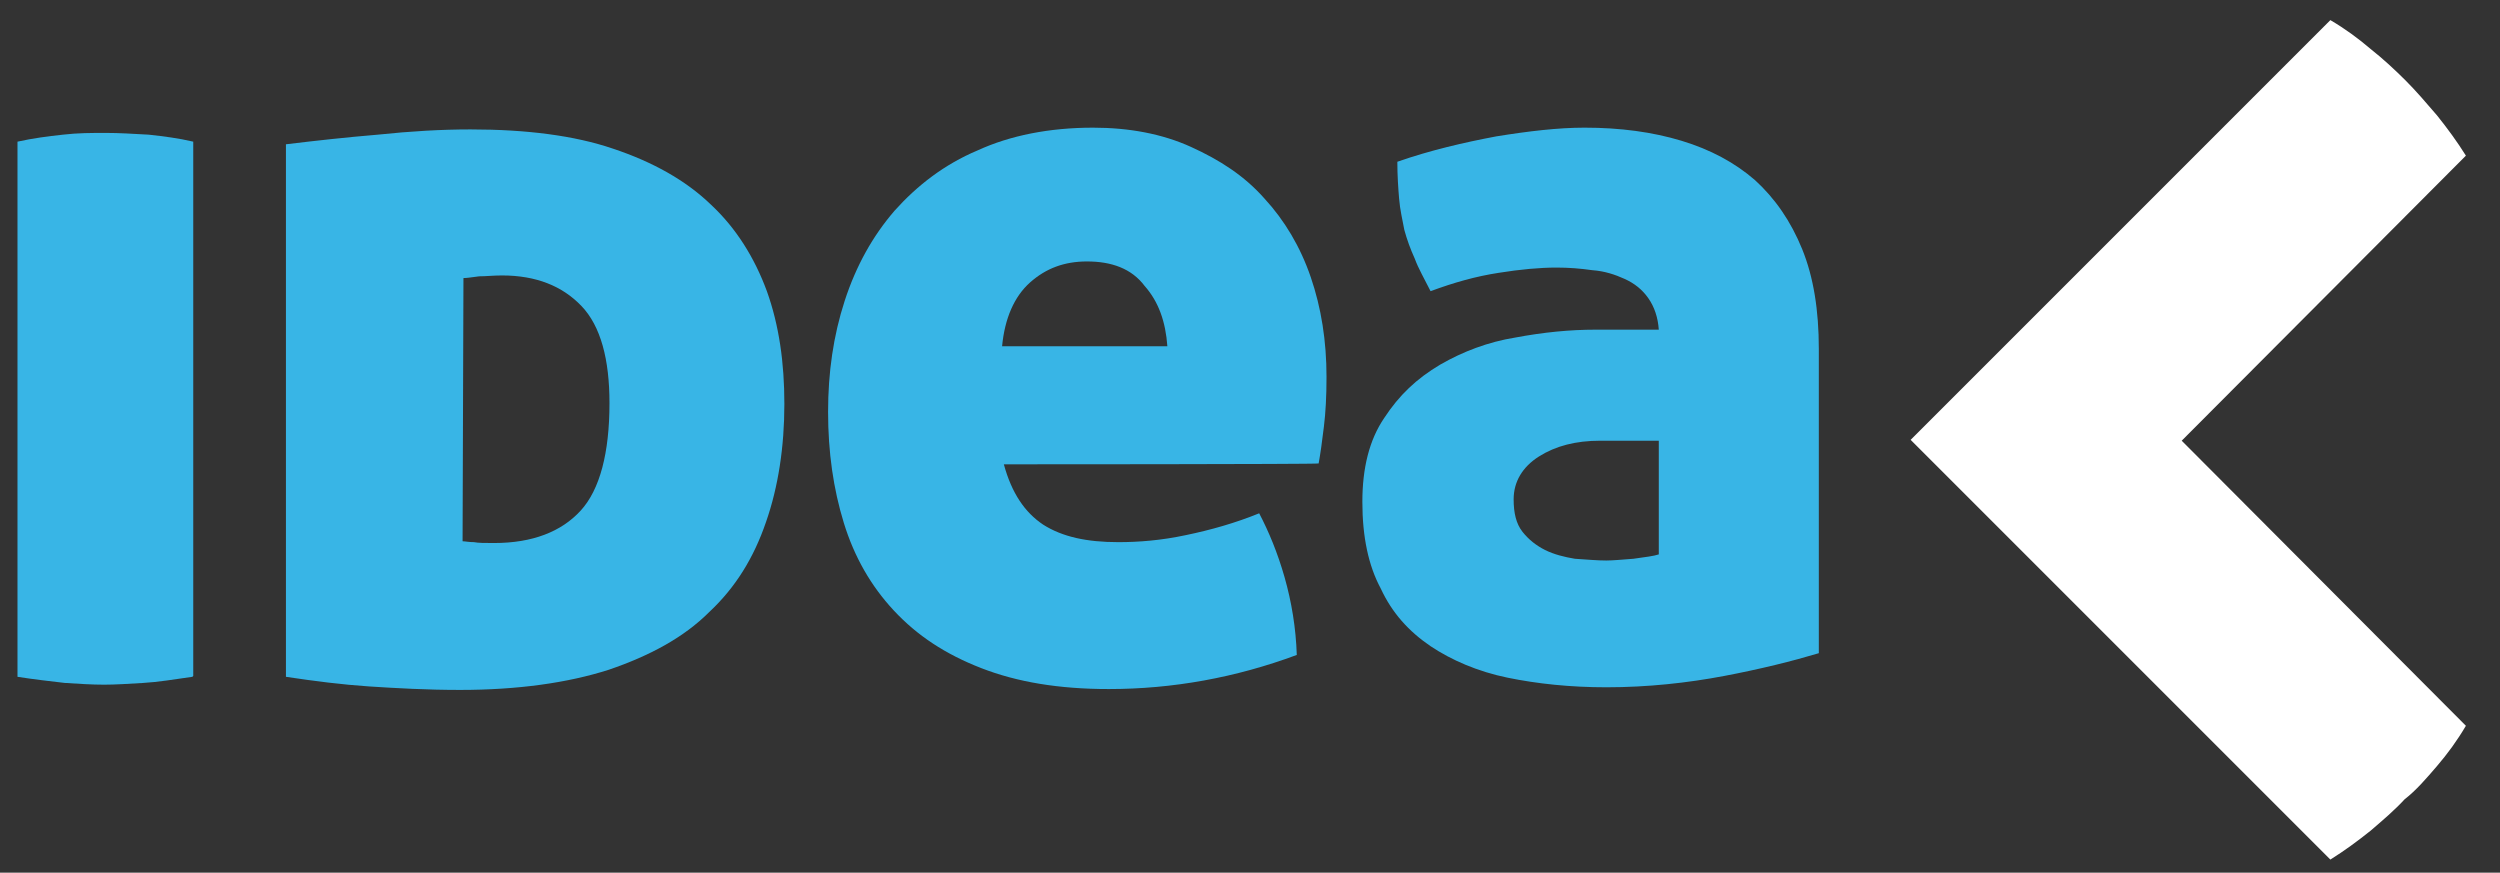 <?xml version="1.0" encoding="utf-8"?>
<!-- Generator: Adobe Illustrator 27.4.0, SVG Export Plug-In . SVG Version: 6.00 Build 0)  -->
<svg version="1.1" id="Layer_1" xmlns="http://www.w3.org/2000/svg" xmlns:xlink="http://www.w3.org/1999/xlink" x="0px" y="0px"
	 width="285.9px" height="99.8px" viewBox="0 0 285.9 99.8" style="enable-background:new 0 0 285.9 99.8;" xml:space="preserve">
<rect x="0" y="0" width="285.9" height="99.8" fill="#333333" stroke="none"/>
<style type="text/css">
	.st0{fill:#38B5E6;}
	.st1{fill:#FFFFFF;}
	.st2{display:none;}
</style>
<g id="Capa_1">
	<g>
		<g>
			<g>
				<g>
					<g>
						<path class="st0" d="M22,77.4c-2.1,0.3-3.9,0.6-5.6,0.7s-3.2,0.2-4.5,0.2c-1.4,0-2.9-0.1-4.5-0.2c-1.7-0.2-3.5-0.4-5.4-0.7
							V16.2c1.8-0.4,3.4-0.6,5.2-0.8c1.7-0.2,3.3-0.2,4.9-0.2c1.5,0,3.1,0.1,4.9,0.2c1.8,0.2,3.4,0.4,5.1,0.8v61.1L22,77.4L22,77.4z
							"/>
					</g>
				</g>
				<g>
					<g>
						<path class="st0" d="M53.8,14.8c6.4,0,11.9,0.7,16.3,2.2c4.5,1.5,8.3,3.6,11.2,6.4c2.9,2.7,5,6.1,6.4,9.9
							c1.4,3.9,2,8.2,2,12.9c0,4.9-0.7,9.5-2.1,13.5c-1.4,4.1-3.5,7.5-6.5,10.3c-2.9,2.9-6.8,5-11.5,6.6c-4.7,1.5-10.4,2.3-17,2.3
							c-3.8,0-7.3-0.2-10.4-0.4c-3-0.2-6.2-0.6-9.5-1.1V16.5c3.3-0.4,6.9-0.8,10.5-1.1C47,15,50.5,14.8,53.8,14.8z M52.9,61.9
							c0.3,0,0.7,0.1,1.3,0.1c0.5,0.1,1.3,0.1,2.3,0.1c4.4,0,7.7-1.3,9.9-3.7s3.3-6.6,3.3-12.3c0-5-1-8.8-3.2-11.1s-5.2-3.5-9.1-3.5
							c-1,0-1.8,0.1-2.6,0.1c-0.8,0.1-1.4,0.2-1.8,0.2L52.9,61.9L52.9,61.9z"/>
					</g>
				</g>
				<g>
					<g>
						<path class="st0" d="M114.8,53.1c0.9,3.3,2.4,5.5,4.5,6.9c2.2,1.4,5,2,8.6,2c2.3,0,4.9-0.2,7.7-0.8c2.9-0.6,5.7-1.4,8.4-2.5
							c1.1,2.1,2.1,4.5,2.9,7.3c0.8,2.8,1.3,5.8,1.4,8.9c-7,2.6-14.2,3.9-21.5,3.9c-5.7,0-10.5-0.8-14.6-2.4s-7.3-3.7-10-6.6
							c-2.6-2.8-4.5-6.1-5.7-10s-1.8-8.1-1.8-12.7c0-4.5,0.6-8.7,1.9-12.7s3.2-7.4,5.7-10.3c2.6-2.9,5.7-5.3,9.5-6.9
							c3.7-1.7,8.2-2.6,13.2-2.6c4.1,0,7.9,0.7,11.2,2.2s6.1,3.3,8.4,5.9c2.3,2.5,4.1,5.5,5.3,9s1.8,7.3,1.8,11.4
							c0,2.2-0.1,4.1-0.3,5.7c-0.2,1.7-0.4,3.1-0.6,4.2C150.7,53.1,114.8,53.1,114.8,53.1z M124.3,29.9c-2.6,0-4.7,0.8-6.5,2.4
							c-1.8,1.6-2.9,4.1-3.2,7.3h18.9c-0.2-2.8-1-5.1-2.6-6.9C129.4,30.7,127.1,29.9,124.3,29.9z"/>
					</g>
				</g>
				<g>
					<g>
						<path class="st0" d="M155.8,57.4c0-3.9,0.8-7.1,2.5-9.6c1.7-2.6,3.7-4.5,6.4-6.1c2.6-1.5,5.5-2.6,8.6-3.1
							c3.2-0.6,6.2-0.9,9.2-0.9h7.2c-0.1-1.4-0.5-2.6-1.2-3.6s-1.6-1.7-2.7-2.2c-1.1-0.5-2.3-0.9-3.7-1c-1.4-0.2-2.7-0.3-4.1-0.3
							c-1.9,0-4.1,0.2-6.6,0.6c-2.6,0.4-5.1,1.1-7.8,2.1c-0.7-1.4-1.4-2.6-1.8-3.7c-0.5-1.1-0.9-2.2-1.2-3.3
							c-0.2-1.1-0.5-2.3-0.6-3.6c-0.1-1.2-0.2-2.6-0.2-4.2c3.7-1.3,7.6-2.2,11.3-2.9c3.7-0.6,7.1-1,10.1-1c4.1,0,7.8,0.5,11.1,1.5
							s6.1,2.5,8.4,4.5c2.3,2.1,4.1,4.7,5.4,7.9s1.9,7,1.9,11.4v34.8c-3,0.9-6.6,1.8-10.8,2.6s-8.8,1.3-13.5,1.3
							c-4.1,0-7.9-0.4-11.3-1.1c-3.4-0.7-6.4-2-8.8-3.6c-2.5-1.7-4.4-3.8-5.7-6.6C156.5,64.7,155.8,61.4,155.8,57.4z M183.7,64.1
							c0.7,0,1.8-0.1,3.1-0.2c1.4-0.2,2.3-0.3,2.9-0.5v-13H183c-2.8,0-5.1,0.6-7,1.8s-2.9,2.9-2.9,4.9c0,1.6,0.3,2.8,1,3.7
							s1.6,1.6,2.6,2.1s2.2,0.8,3.4,1C181.6,64,182.7,64.1,183.7,64.1z"/>
					</g>
				</g>
			</g>
		</g>
		<g>
			<g>
				<path class="st1" d="M278.7,87.6c1.2-1.4,2.3-2.9,3.3-4.6l-32.5-32.6L282,17.8c-1-1.6-2.1-3.1-3.3-4.6c-1.2-1.4-2.4-2.8-3.6-4
					s-2.6-2.5-4-3.6c-1.4-1.2-2.9-2.3-4.6-3.3l-47.3,47.3l-0.7,0.7l0.7,0.7l47.3,47.3c1.6-1,3.1-2.1,4.6-3.3
					c1.4-1.2,2.8-2.4,3.9-3.6C276.3,90.4,277.5,89,278.7,87.6z"/>
			</g>
		</g>
	</g>
</g>
<g id="Capa_3" class="st2">
</g>
<g id="Capa_2">
</g>
</svg>
